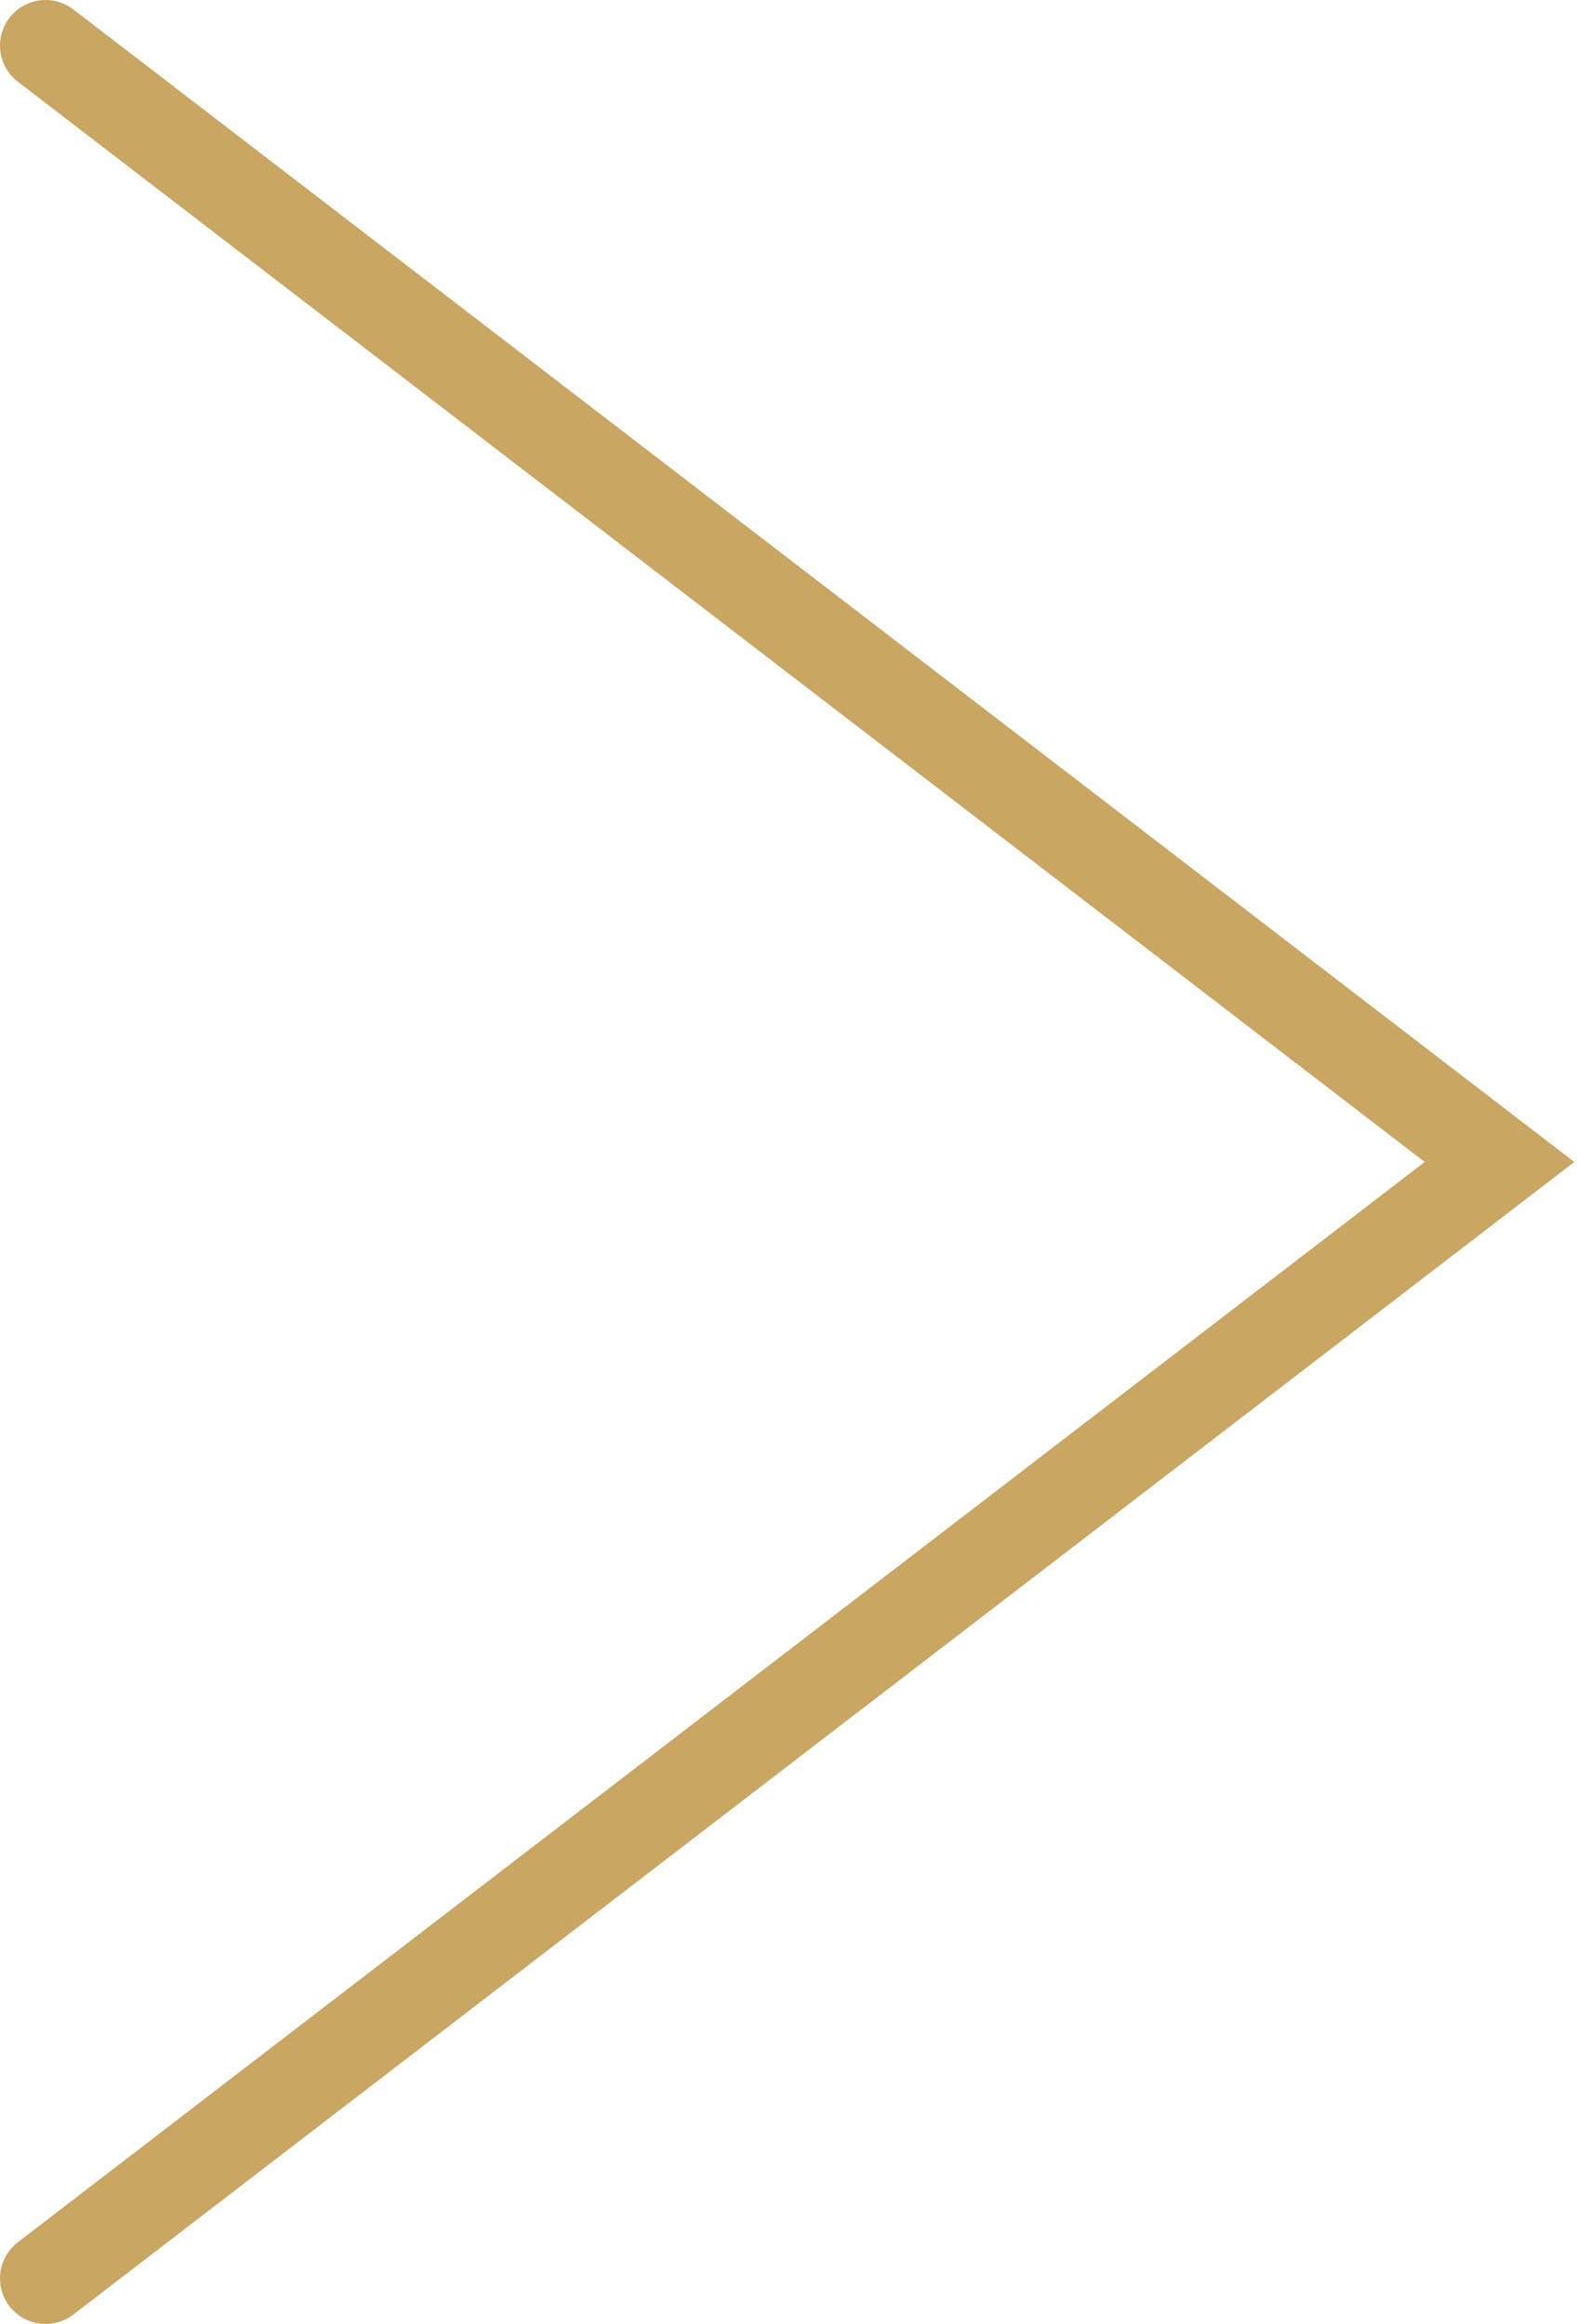 <?xml version="1.0" encoding="UTF-8"?> <svg xmlns="http://www.w3.org/2000/svg" width="346" height="510" viewBox="0 0 346 510" fill="none"> <path d="M10 500L329 255L10 10" stroke="#C9A662" stroke-width="20" stroke-linecap="round"></path> </svg> 